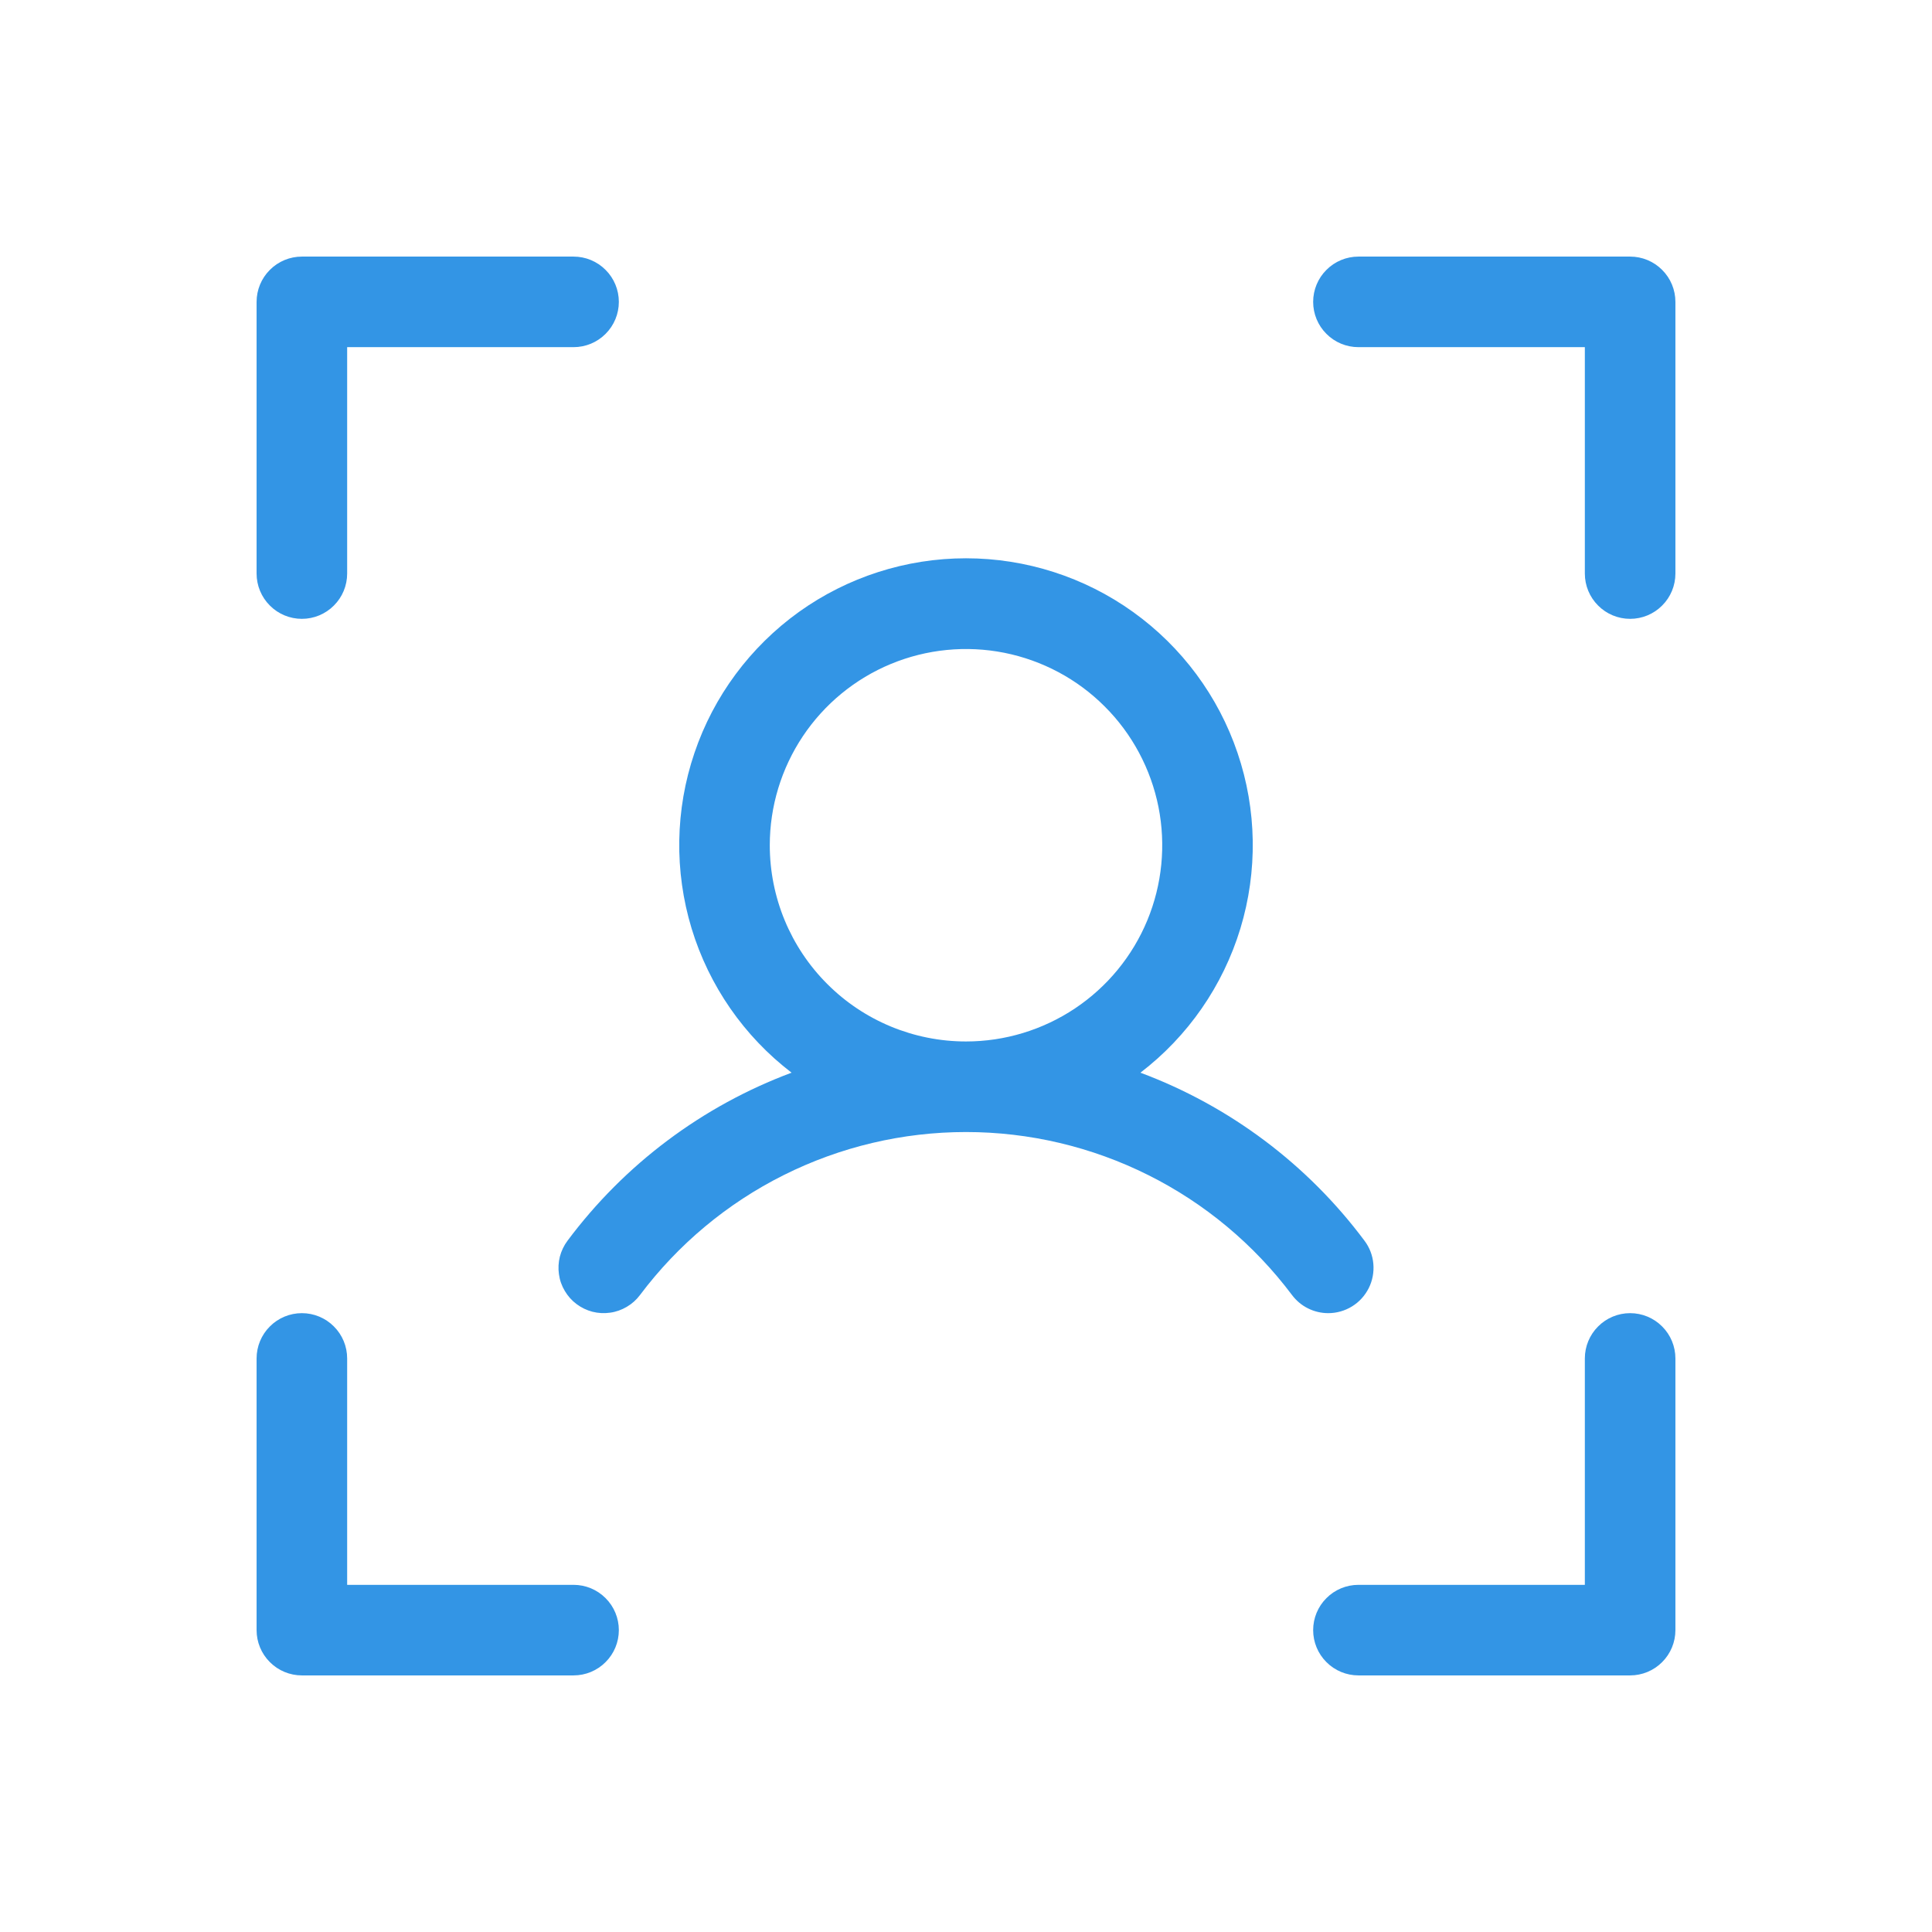 <svg width="32" height="32" viewBox="0 0 32 32" fill="none" xmlns="http://www.w3.org/2000/svg">
<path d="M27.75 5V9.5C27.75 9.699 27.671 9.89 27.53 10.03C27.39 10.171 27.199 10.25 27 10.25C26.801 10.25 26.61 10.171 26.47 10.03C26.329 9.89 26.25 9.699 26.25 9.5V5.75H22.5C22.301 5.75 22.11 5.671 21.97 5.53C21.829 5.39 21.75 5.199 21.75 5C21.75 4.801 21.829 4.61 21.97 4.47C22.11 4.329 22.301 4.25 22.5 4.25H27C27.199 4.25 27.39 4.329 27.53 4.47C27.671 4.61 27.75 4.801 27.75 5ZM27 21.75C26.801 21.75 26.61 21.829 26.47 21.97C26.329 22.11 26.25 22.301 26.25 22.5V26.25H22.5C22.301 26.25 22.11 26.329 21.97 26.47C21.829 26.61 21.75 26.801 21.75 27C21.75 27.199 21.829 27.39 21.97 27.53C22.11 27.671 22.301 27.75 22.5 27.75H27C27.199 27.75 27.39 27.671 27.53 27.53C27.671 27.39 27.75 27.199 27.75 27V22.5C27.75 22.301 27.671 22.11 27.53 21.97C27.39 21.829 27.199 21.75 27 21.75ZM9.5 26.25H5.75V22.5C5.75 22.301 5.671 22.11 5.53 21.97C5.39 21.829 5.199 21.75 5 21.75C4.801 21.75 4.61 21.829 4.47 21.97C4.329 22.11 4.25 22.301 4.25 22.5V27C4.25 27.199 4.329 27.39 4.47 27.53C4.61 27.671 4.801 27.75 5 27.75H9.5C9.699 27.75 9.89 27.671 10.03 27.53C10.171 27.39 10.25 27.199 10.25 27C10.25 26.801 10.171 26.61 10.03 26.47C9.89 26.329 9.699 26.25 9.5 26.25ZM5 10.25C5.199 10.25 5.39 10.171 5.53 10.03C5.671 9.89 5.75 9.699 5.75 9.5V5.75H9.5C9.699 5.75 9.89 5.671 10.03 5.53C10.171 5.39 10.25 5.199 10.25 5C10.25 4.801 10.171 4.61 10.03 4.47C9.89 4.329 9.699 4.25 9.5 4.25H5C4.801 4.25 4.61 4.329 4.47 4.47C4.329 4.61 4.25 4.801 4.25 5V9.5C4.25 9.699 4.329 9.89 4.47 10.03C4.61 10.171 4.801 10.25 5 10.25ZM22 21.75C21.884 21.75 21.769 21.723 21.665 21.671C21.56 21.619 21.47 21.543 21.4 21.45C20.771 20.612 19.956 19.931 19.019 19.463C18.081 18.994 17.048 18.75 16 18.75C14.952 18.75 13.919 18.994 12.981 19.463C12.044 19.931 11.229 20.612 10.6 21.45C10.541 21.529 10.467 21.595 10.382 21.645C10.297 21.695 10.204 21.729 10.106 21.742C10.009 21.756 9.909 21.751 9.814 21.727C9.718 21.702 9.629 21.659 9.55 21.6C9.471 21.541 9.405 21.467 9.355 21.382C9.304 21.297 9.271 21.204 9.258 21.106C9.244 21.009 9.249 20.909 9.273 20.814C9.298 20.718 9.341 20.629 9.4 20.55C10.344 19.285 11.632 18.319 13.111 17.767C12.323 17.164 11.744 16.328 11.455 15.378C11.167 14.428 11.183 13.412 11.502 12.472C11.82 11.531 12.426 10.715 13.232 10.136C14.039 9.558 15.007 9.247 16 9.247C16.993 9.247 17.961 9.558 18.767 10.136C19.574 10.715 20.18 11.531 20.498 12.472C20.817 13.412 20.833 14.428 20.545 15.378C20.256 16.328 19.677 17.164 18.889 17.767C20.368 18.319 21.656 19.285 22.6 20.55C22.684 20.661 22.735 20.794 22.747 20.933C22.759 21.071 22.733 21.211 22.671 21.335C22.608 21.46 22.513 21.565 22.394 21.638C22.276 21.711 22.139 21.75 22 21.75ZM16 17.25C16.643 17.25 17.271 17.059 17.806 16.702C18.34 16.345 18.757 15.838 19.003 15.244C19.249 14.65 19.313 13.996 19.188 13.366C19.062 12.736 18.753 12.156 18.298 11.702C17.844 11.247 17.265 10.938 16.634 10.812C16.004 10.687 15.35 10.751 14.756 10.997C14.162 11.243 13.655 11.66 13.298 12.194C12.941 12.729 12.75 13.357 12.75 14C12.75 14.862 13.092 15.689 13.702 16.298C14.311 16.908 15.138 17.25 16 17.25Z" fill="#3395E5"/>
</svg>
